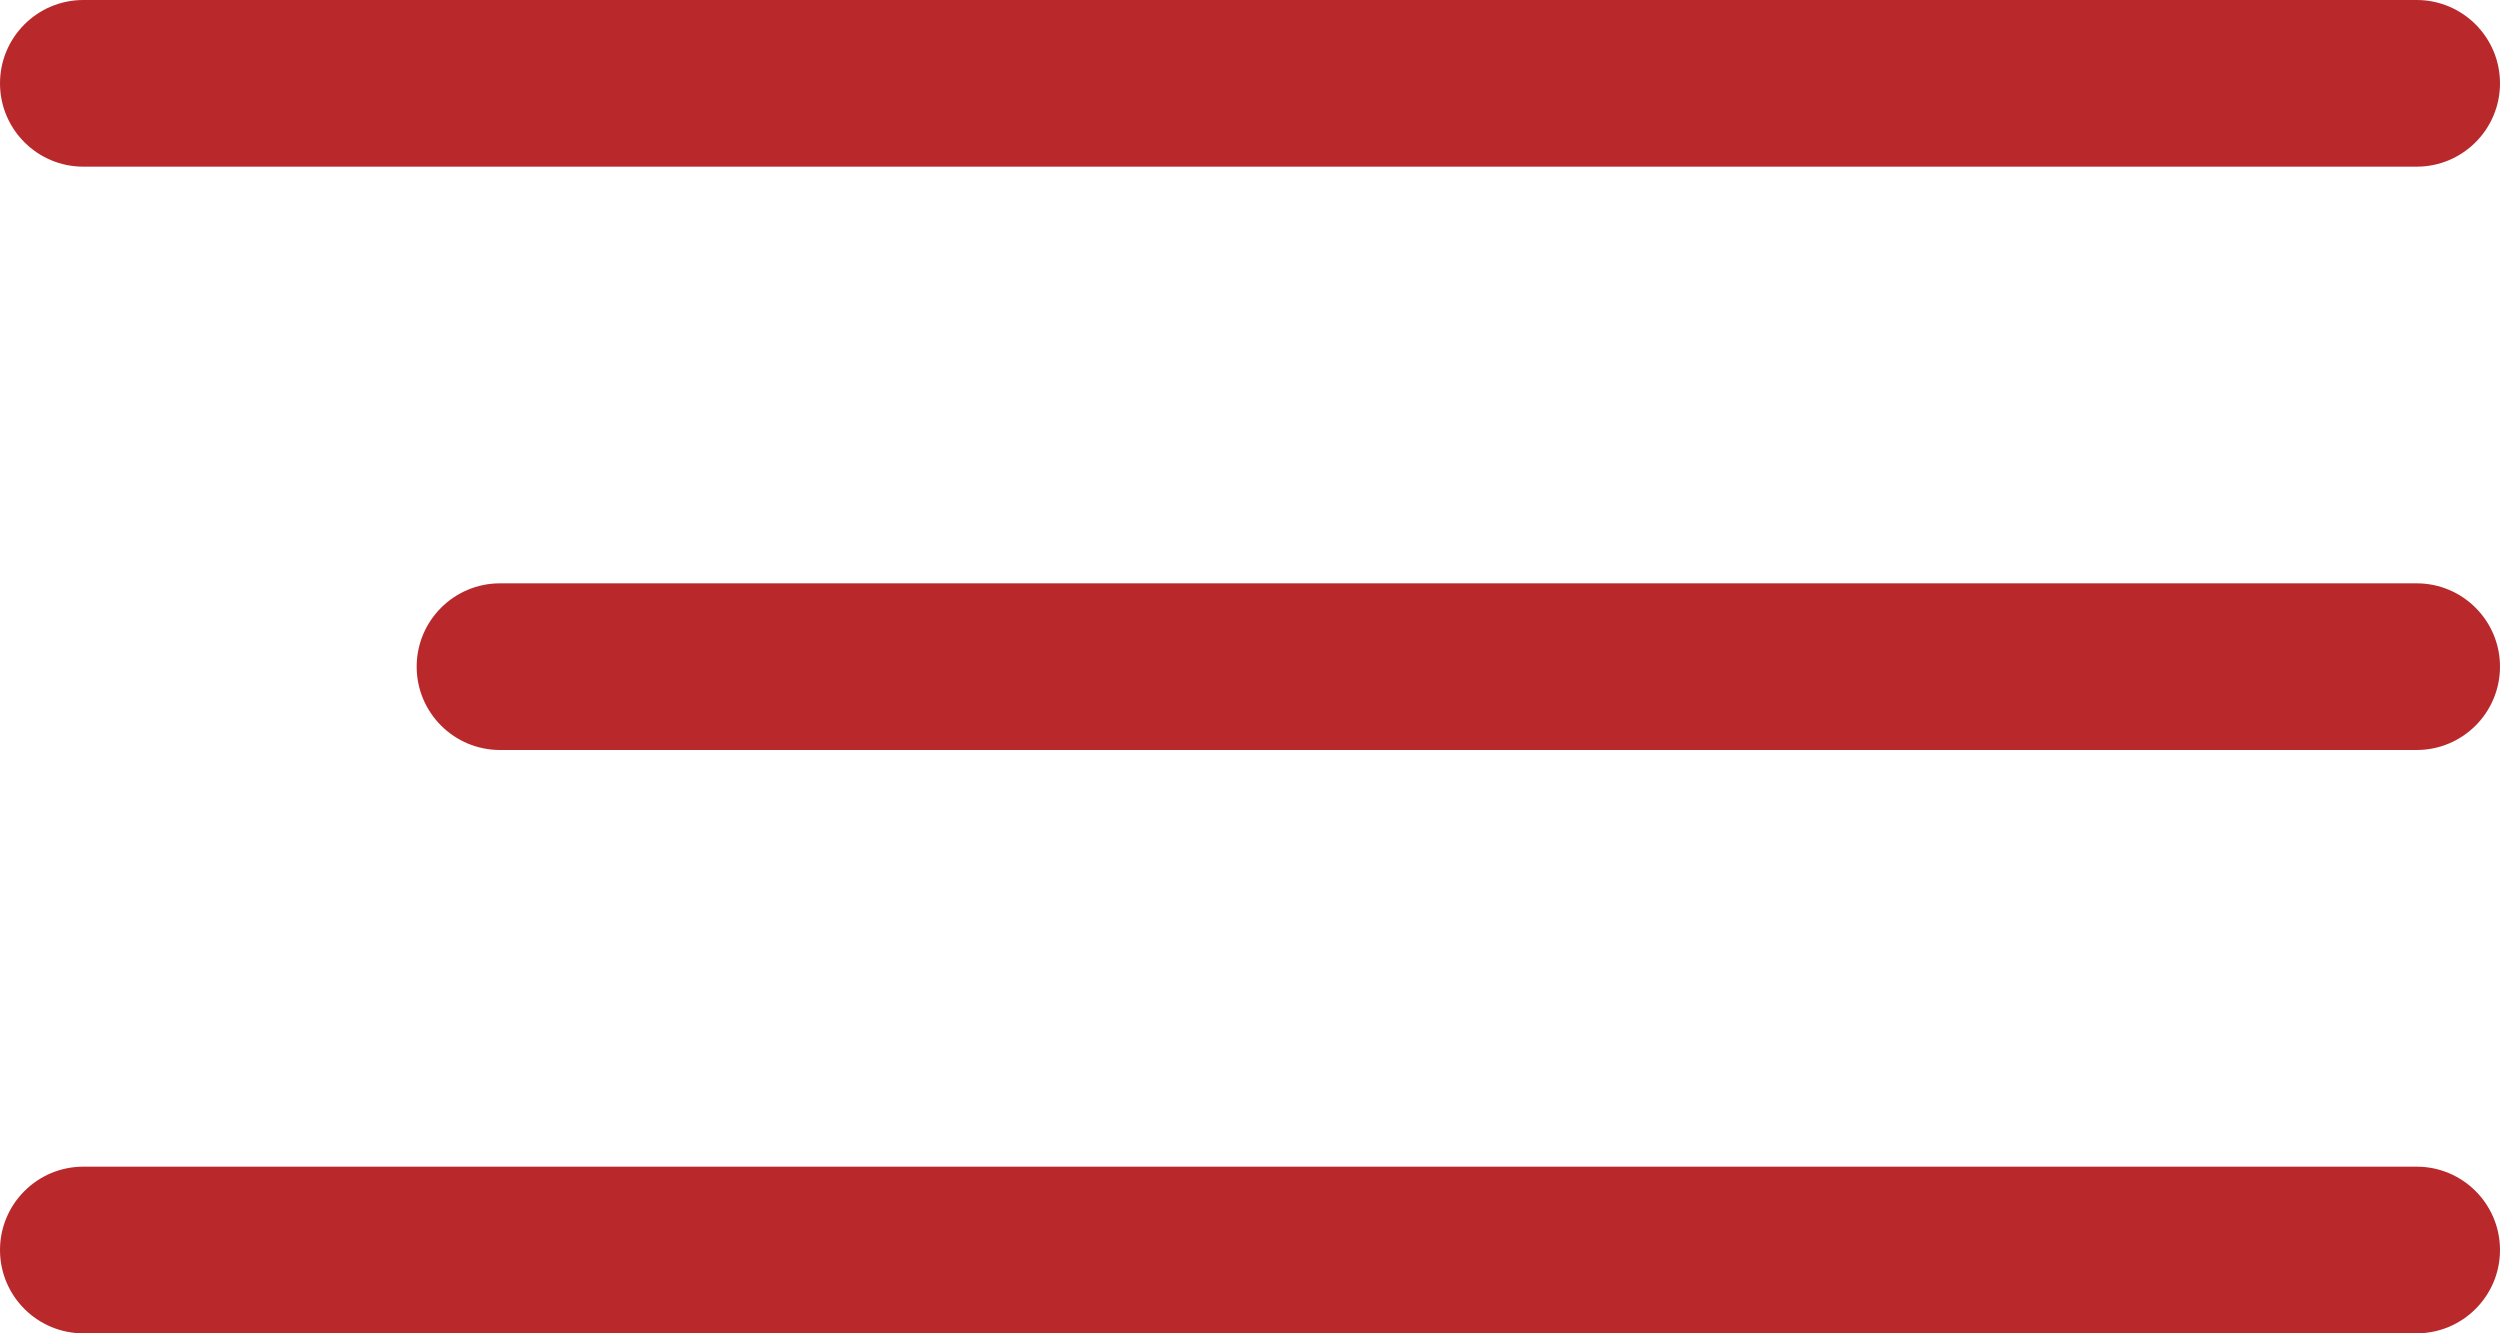<?xml version="1.0" encoding="UTF-8"?> <svg xmlns="http://www.w3.org/2000/svg" width="30" height="16" viewBox="0 0 30 16" fill="none"><path d="M0 1C0 0.448 0.448 0 1 0H29C29.552 0 30 0.448 30 1C30 1.552 29.552 2 29 2H1C0.448 2 0 1.552 0 1Z" fill="#B9292C"></path><path d="M5 8C5 7.448 5.448 7 6 7H29C29.552 7 30 7.448 30 8C30 8.552 29.552 9 29 9H6C5.448 9 5 8.552 5 8Z" fill="#B9292C"></path><path d="M0 15C0 14.448 0.448 14 1 14H29C29.552 14 30 14.448 30 15C30 15.552 29.552 16 29 16H1C0.448 16 0 15.552 0 15Z" fill="#B9292C"></path></svg> 